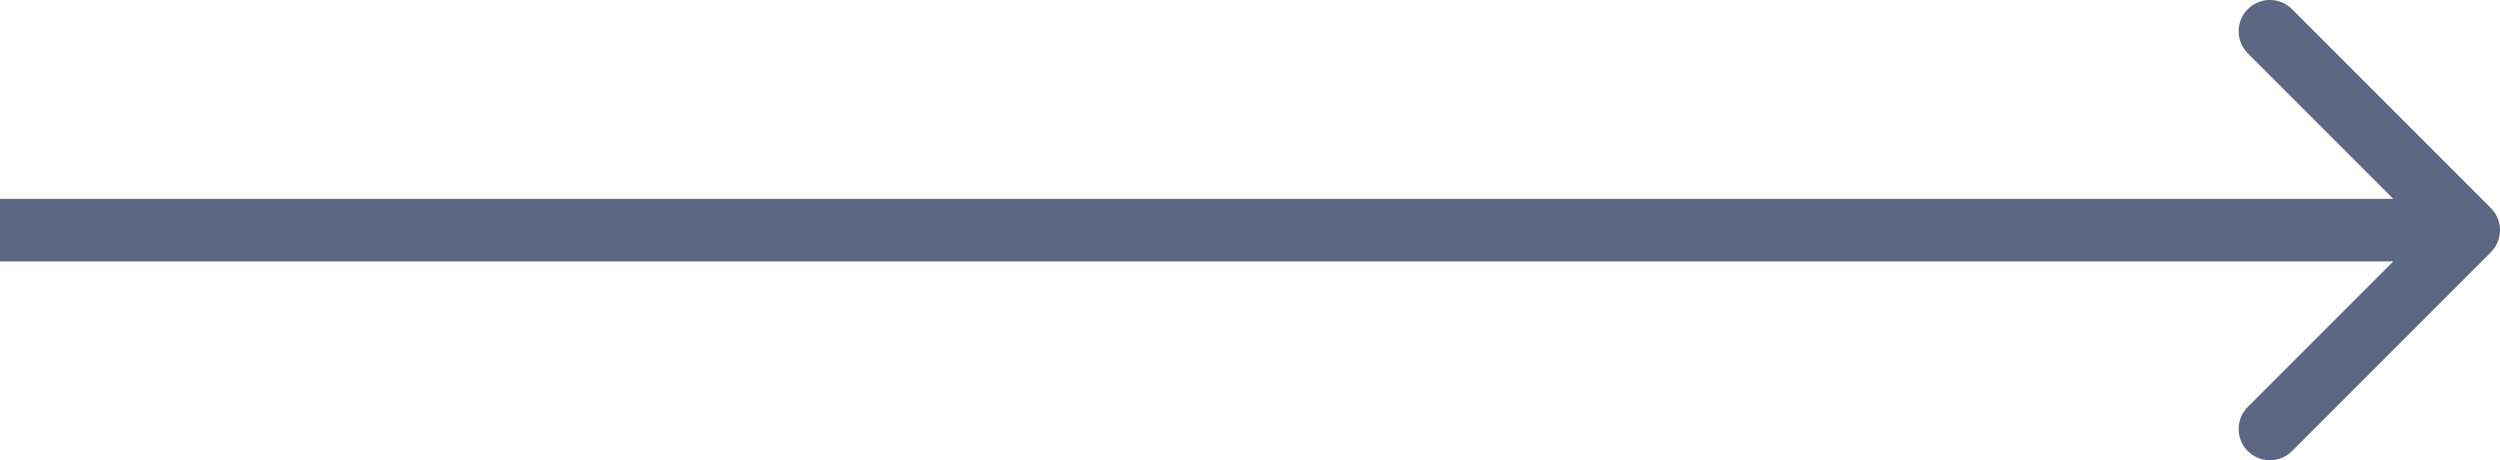 <svg xmlns="http://www.w3.org/2000/svg" xmlns:xlink="http://www.w3.org/1999/xlink" fill="none" version="1.1" width="40" height="7.364" viewBox="0 0 40 7.364"><g><path d="M35.965,0.854L38.293,3.182L0,3.182L0,4.182L38.293,4.182L35.965,6.51C35.871,6.604,35.818,6.731,35.818,6.864C35.818,6.997,35.871,7.124,35.965,7.218C36.16,7.413,36.476,7.413,36.672,7.218L39.854,4.036C39.947,3.942,40,3.815,40,3.682C40,3.549,39.947,3.422,39.854,3.328L36.672,0.146C36.476,-0.049,36.16,-0.049,35.965,0.146C35.871,0.24,35.818,0.367,35.818,0.5C35.818,0.633,35.871,0.76,35.965,0.854Z" fill-rule="evenodd" fill="#5C6784" fill-opacity="1"/></g></svg>